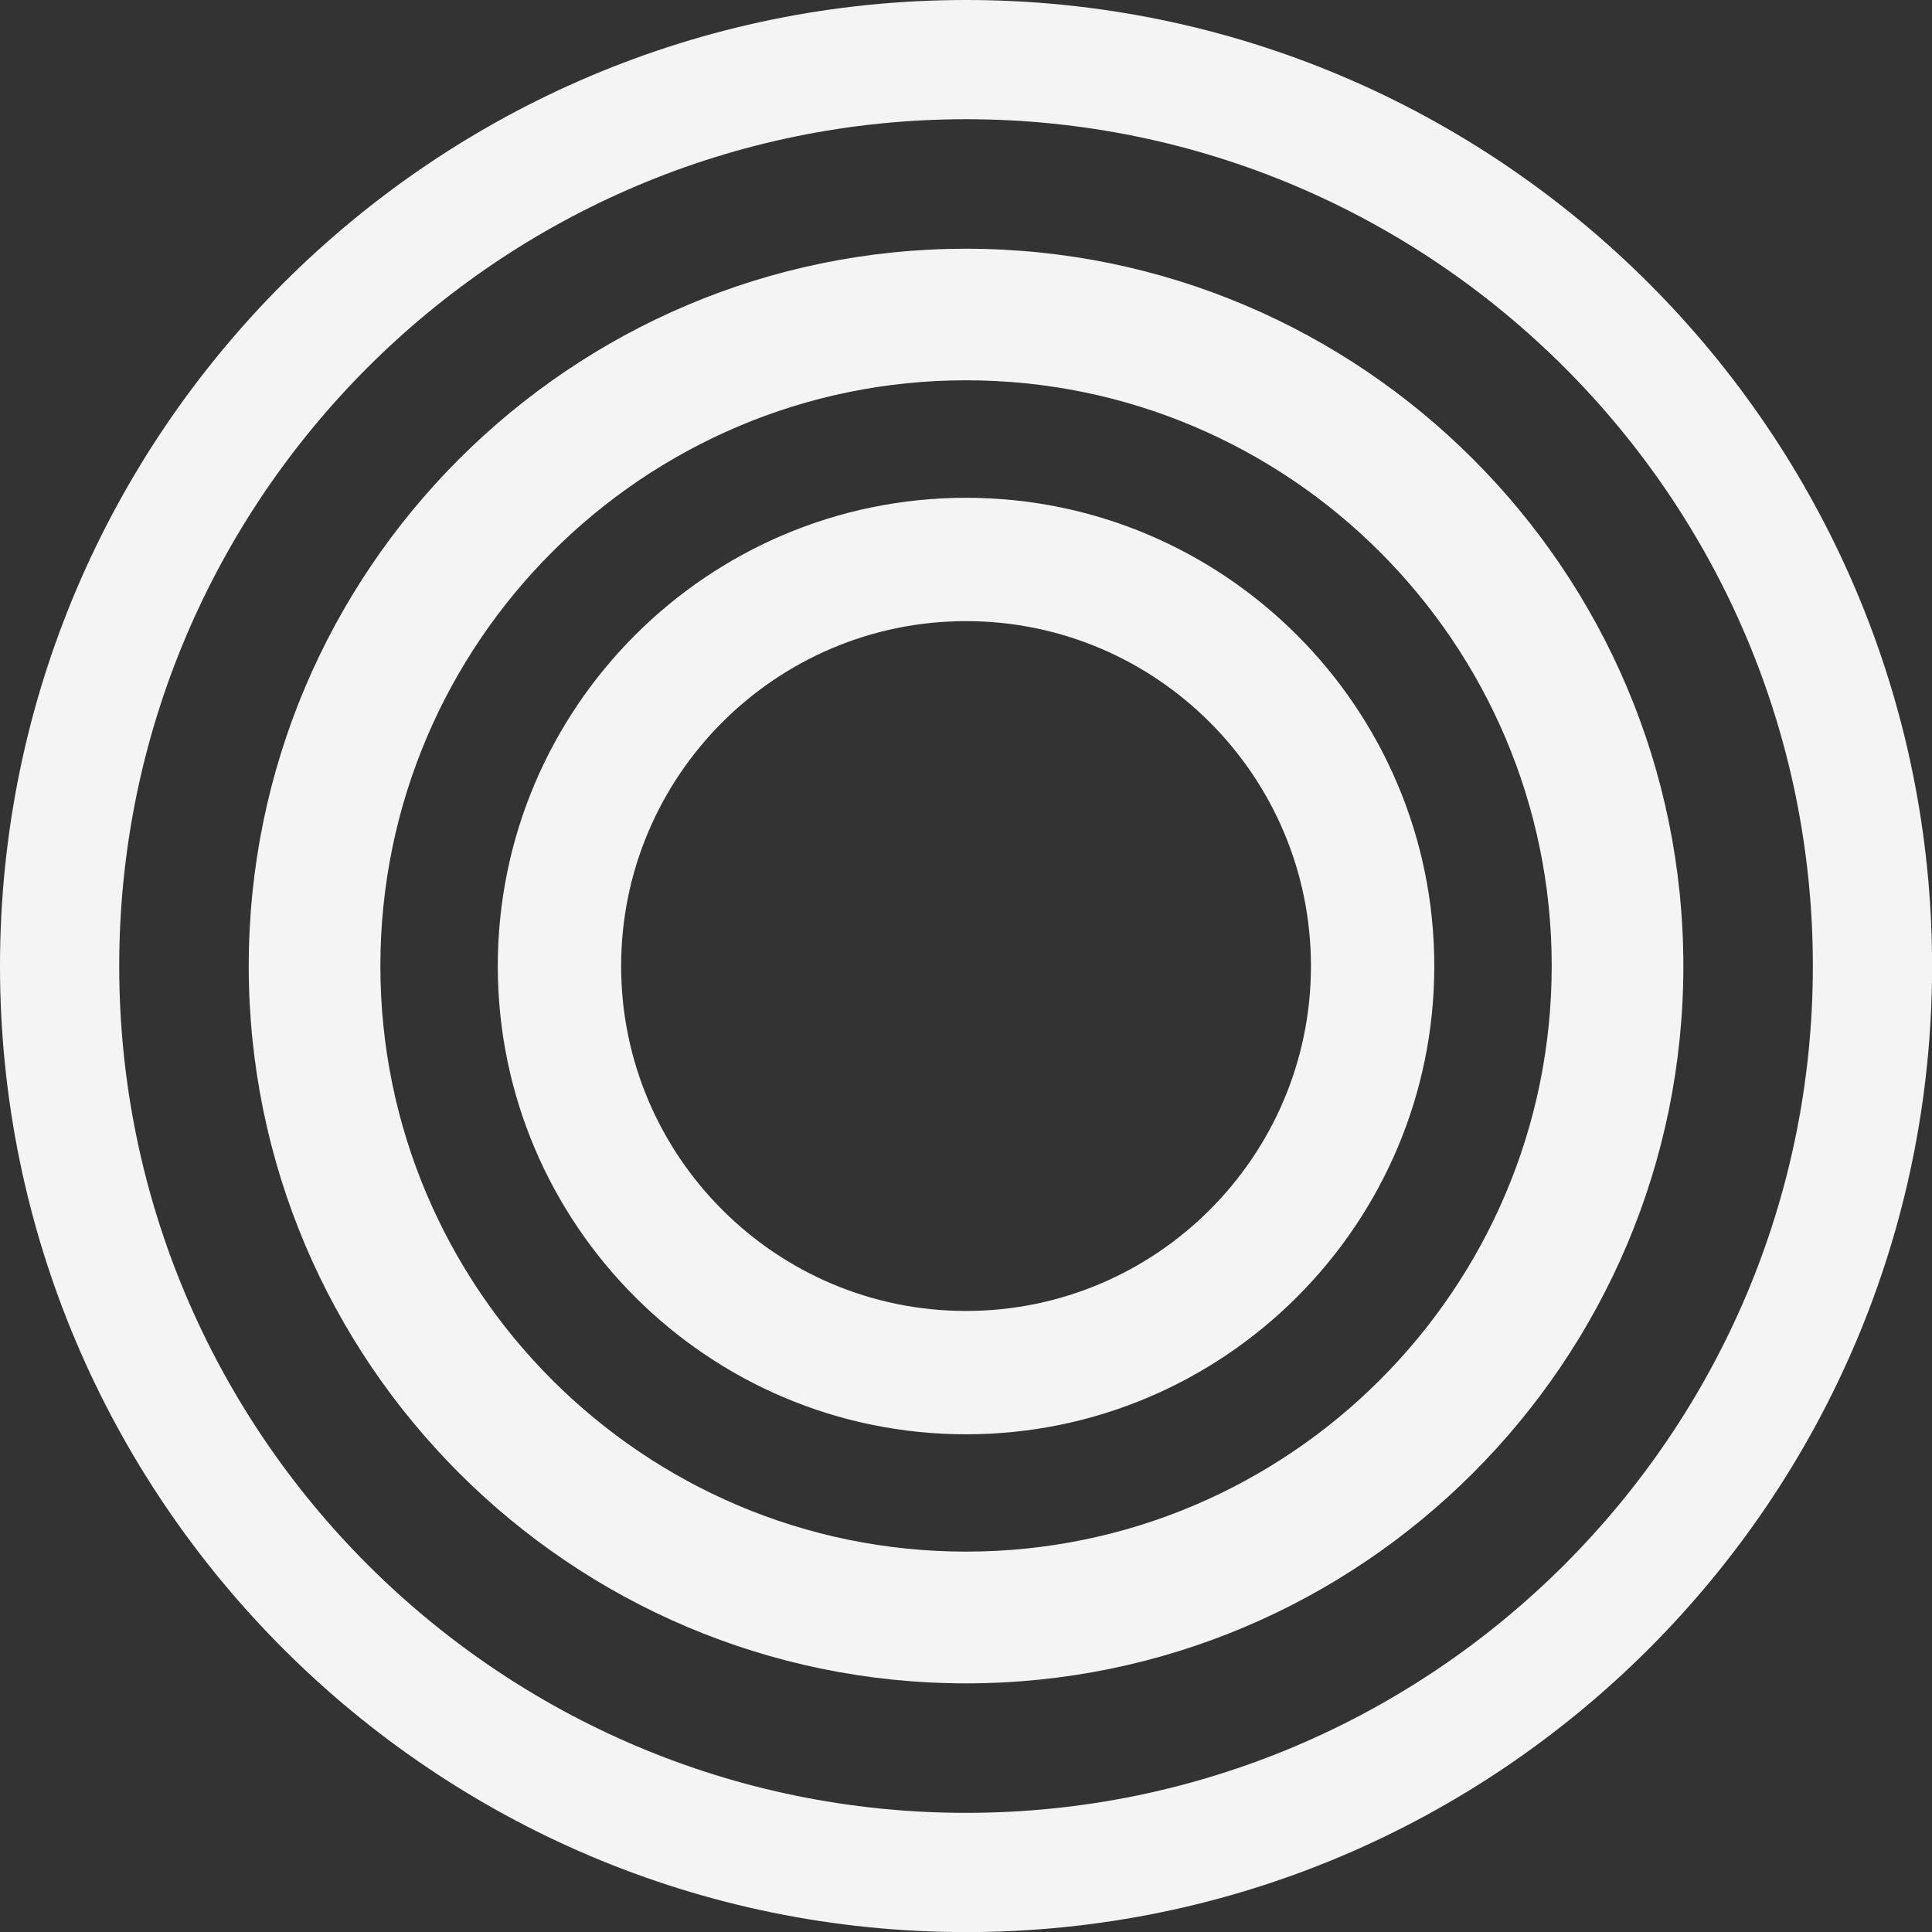 <svg viewBox="0 0 234.81 234.81" xmlns="http://www.w3.org/2000/svg" data-name="Layer 2" id="Layer_2">
  <rect x="0" y="0" width="234.81" height="234.81" fill="#333333" stroke="none"/>
  <defs>
    <style>
      .cls-1 {
        fill: #f4f4f4;
      }
    </style>
  </defs>
  <g data-name="Layer 1" id="Layer_1-2">
    <g>
      <path d="M117.41,30.23c-48.07,0-87.18,39.11-87.18,87.18s39.11,87.18,87.18,87.18,87.18-39.11,87.18-87.18S165.48,30.23,117.41,30.23ZM117.41,188.58c-39.25,0-71.18-31.93-71.18-71.18s31.93-71.18,71.18-71.18,71.18,31.93,71.18,71.18-31.93,71.18-71.18,71.18Z" class="cls-1"></path>
      <path d="M117.41,60.5c-31.38,0-56.91,25.53-56.91,56.91s25.53,56.91,56.91,56.91,56.91-25.53,56.91-56.91-25.53-56.91-56.91-56.91ZM117.41,159.33c-23.12,0-41.92-18.81-41.92-41.92s18.81-41.92,41.92-41.92,41.92,18.81,41.92,41.92-18.81,41.92-41.92,41.92Z" class="cls-1"></path>
      <path d="M117.41,0C52.67,0,0,52.67,0,117.41s52.67,117.41,117.41,117.41,117.41-52.67,117.41-117.41S182.15,0,117.41,0ZM117.41,220.33c-56.75,0-102.92-46.17-102.92-102.92S60.66,14.49,117.41,14.49s102.92,46.17,102.92,102.92-46.17,102.92-102.92,102.92Z" class="cls-1"></path>
    </g>
  </g>
</svg>